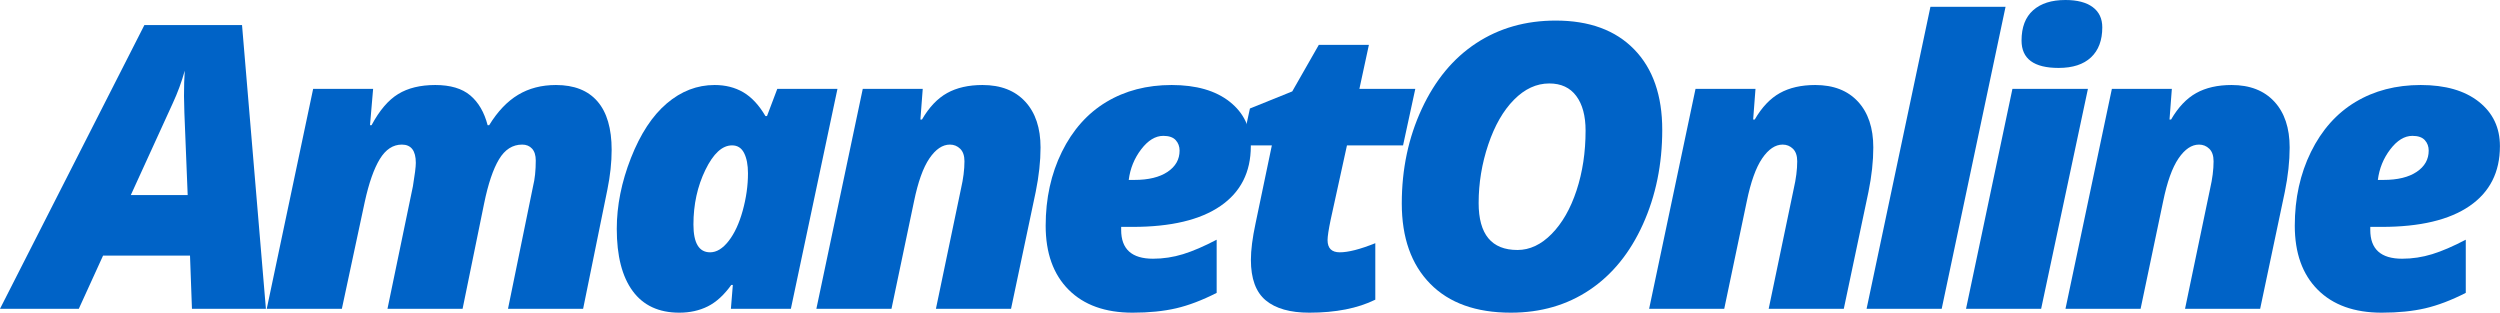 <?xml version="1.0" standalone="no"?><!-- Generator: Gravit.io --><svg xmlns="http://www.w3.org/2000/svg" xmlns:xlink="http://www.w3.org/1999/xlink" style="isolation:isolate" viewBox="0 0 1599.1 200" width="1599.1" height="200"><defs><clipPath id="_clipPath_2s7mDlb4nN5hqP9cOtm5wsxoa3aZ0JSB"><rect width="1599.1" height="200"/></clipPath></defs><g clip-path="url(#_clipPath_2s7mDlb4nN5hqP9cOtm5wsxoa3aZ0JSB)"><clipPath id="_clipPath_ag0iTZlSkt8xytACbmg8K3r2LsGAJaRk"><path d=" M -1348 -407.322 L 4321.291 -407.322 L 4321.291 1010 L -1348 1010 L -1348 -407.322 Z " fill="rgb(255,255,255)"/></clipPath><g clip-path="url(#_clipPath_ag0iTZlSkt8xytACbmg8K3r2LsGAJaRk)"><path d=" M 83.675 124.767 L 120.05 124.767 L 117.939 72.129 L 117.691 61.453 C 117.691 55.245 117.855 49.825 118.187 45.189 C 116.201 52.308 113.675 59.177 110.615 65.798 L 83.675 124.767 Z  M 121.539 163.501 L 65.922 163.501 L 50.403 197.517 L 0 197.517 L 92.365 16.015 L 154.81 16.015 L 170.081 197.517 L 122.781 197.517 L 121.539 163.501 Z " fill="rgb(0,99,199)"/><path d=" M 247.846 197.517 L 264.109 119.18 C 265.35 111.732 265.972 106.725 265.972 104.159 C 265.972 96.38 262.992 92.489 257.033 92.489 C 251.403 92.489 246.707 95.573 242.942 101.738 C 239.175 107.905 235.969 117.029 233.321 129.112 L 218.672 197.517 L 170.627 197.517 L 200.298 56.859 L 238.659 56.859 L 236.673 80.075 L 237.666 80.075 C 242.713 70.639 248.383 63.997 254.674 60.149 C 260.963 56.3 268.867 54.376 278.386 54.376 C 288.07 54.376 295.538 56.591 300.795 61.018 C 306.049 65.446 309.753 71.799 311.906 80.075 L 312.899 80.075 C 318.278 71.303 324.444 64.826 331.396 60.645 C 338.348 56.467 346.418 54.376 355.605 54.376 C 367.275 54.376 376.13 57.873 382.173 64.867 C 388.213 71.861 391.235 82.185 391.235 95.841 C 391.235 103.87 390.324 112.353 388.504 121.291 L 372.986 197.517 L 324.941 197.517 L 340.956 119.18 C 342.114 114.546 342.694 109.043 342.694 102.669 C 342.694 99.36 341.906 96.834 340.335 95.096 C 338.762 93.358 336.652 92.489 334.004 92.489 C 327.878 92.489 322.934 95.635 319.168 101.924 C 315.401 108.215 312.235 117.609 309.671 130.105 L 295.89 197.517 L 247.846 197.517 Z " fill="rgb(0,99,199)"/><path d=" M 454.227 161.39 C 458.365 161.39 462.316 158.97 466.084 154.128 C 469.849 149.286 472.849 142.811 475.083 134.699 C 477.318 126.588 478.436 118.643 478.436 110.863 C 478.436 105.484 477.608 101.16 475.953 97.889 C 474.296 94.621 471.732 92.986 468.256 92.986 C 461.965 92.986 456.275 98.221 451.186 108.69 C 446.095 119.161 443.55 130.81 443.55 143.637 C 443.55 155.474 447.108 161.39 454.227 161.39 Z  M 505.872 197.517 L 467.511 197.517 L 468.752 182.247 L 467.759 182.247 C 463.122 188.703 458.116 193.277 452.737 195.965 C 447.356 198.654 441.273 200 434.488 200 C 421.409 200 411.478 195.387 404.693 186.158 C 397.906 176.93 394.513 163.667 394.513 146.369 C 394.513 131.555 397.533 116.449 403.575 101.055 C 409.616 85.661 417.251 74.034 426.48 66.17 C 435.708 58.308 445.91 54.376 457.083 54.376 C 464.035 54.376 470.159 55.928 475.457 59.032 C 480.752 62.135 485.469 67.206 489.609 74.239 L 490.602 74.239 L 497.181 56.859 L 535.667 56.859 L 505.872 197.517 Z " fill="rgb(0,99,199)"/><path d=" M 616.908 103.166 C 616.908 99.608 615.997 96.939 614.177 95.158 C 612.356 93.379 610.161 92.489 607.598 92.489 C 602.88 92.489 598.513 95.428 594.5 101.303 C 590.485 107.181 587.195 116.368 584.63 128.864 L 570.229 197.517 L 522.185 197.517 L 551.855 56.859 L 590.217 56.859 L 588.727 76.474 L 589.721 76.474 C 594.271 68.612 599.63 62.964 605.797 59.528 C 611.962 56.095 619.516 54.376 628.454 54.376 C 640.124 54.376 649.228 57.914 655.766 64.991 C 662.303 72.067 665.573 81.855 665.573 94.351 C 665.573 103.125 664.537 112.601 662.47 122.781 L 646.703 197.517 L 598.659 197.517 L 614.674 120.794 C 616.163 114.339 616.908 108.463 616.908 103.166 Z " fill="rgb(0,99,199)"/><path d=" M 744.084 86.902 C 739.035 86.902 734.318 89.779 729.932 95.53 C 725.543 101.284 722.896 107.802 721.986 115.084 L 725.586 115.084 C 734.606 115.084 741.682 113.367 746.816 109.932 C 751.946 106.498 754.513 101.967 754.513 96.338 C 754.513 93.69 753.685 91.455 752.029 89.634 C 750.373 87.814 747.725 86.902 744.084 86.902 Z  M 724.469 200 C 706.921 200 693.265 195.096 683.501 185.288 C 673.734 175.481 668.851 161.846 668.851 144.382 C 668.851 126.92 672.306 111.173 679.218 97.145 C 686.127 83.116 695.605 72.482 707.648 65.239 C 719.689 57.998 733.613 54.376 749.422 54.376 C 765.146 54.376 777.521 57.936 786.542 65.053 C 795.562 72.172 800.074 81.648 800.074 93.482 C 800.074 110.118 793.597 122.885 780.646 131.781 C 767.692 140.679 748.967 145.127 724.469 145.127 L 717.144 145.127 L 717.144 147.113 C 717.144 159.363 723.93 165.487 737.504 165.487 C 744.041 165.487 750.457 164.516 756.747 162.57 C 763.036 160.626 770.196 157.542 778.224 153.321 L 778.224 187.337 C 768.954 192.055 760.304 195.344 752.278 197.206 C 744.249 199.069 734.978 200 724.469 200 Z " fill="rgb(0,99,199)"/><path d=" M 856.983 161.39 C 862.445 161.39 870.018 159.447 879.701 155.555 L 879.701 191.682 C 868.445 197.228 854.376 200 837.492 200 C 825.242 200 815.953 197.373 809.621 192.117 C 803.29 186.862 800.124 178.234 800.124 166.232 C 800.124 159.943 801.117 152.163 803.104 142.892 L 813.532 92.986 L 794.413 92.986 L 799.503 69.398 L 826.567 58.473 L 843.575 28.678 L 875.605 28.678 L 869.521 56.859 L 905.276 56.859 L 897.455 92.986 L 861.576 92.986 L 851.148 140.534 C 849.823 146.908 849.161 151.253 849.161 153.569 C 849.161 158.783 851.769 161.39 856.983 161.39 Z " fill="rgb(0,99,199)"/><path d=" M 1014.202 83.551 C 1014.202 74.115 1012.216 66.728 1008.243 61.39 C 1004.27 56.052 998.517 53.383 990.987 53.383 C 982.793 53.383 975.261 56.859 968.392 63.811 C 961.521 70.763 956.04 80.323 951.943 92.489 C 947.846 104.656 945.798 117.113 945.798 129.857 C 945.798 149.888 954.072 159.901 970.627 159.901 C 978.489 159.901 985.792 156.467 992.539 149.596 C 999.283 142.728 1004.581 133.457 1008.43 121.788 C 1012.278 110.118 1014.202 97.373 1014.202 83.551 Z  M 995.083 13.16 C 1016.602 13.16 1033.34 19.305 1045.301 31.595 C 1057.259 43.886 1063.24 61.039 1063.24 83.054 C 1063.24 105.07 1059.122 125.201 1050.888 143.451 C 1042.651 161.701 1031.292 175.689 1016.809 185.413 C 1002.325 195.139 985.524 200 966.406 200 C 944.141 200 926.947 193.835 914.823 181.502 C 902.698 169.171 896.636 152.039 896.636 130.106 C 896.636 108.174 900.897 88.02 909.422 69.646 C 917.946 51.273 929.553 37.265 944.246 27.623 C 958.935 17.982 975.882 13.16 995.083 13.16 Z " fill="rgb(0,99,199)"/><path d=" M 1149.572 103.166 C 1149.572 99.608 1148.66 96.939 1146.84 95.158 C 1145.019 93.379 1142.825 92.489 1140.261 92.489 C 1135.543 92.489 1131.176 95.428 1127.163 101.303 C 1123.147 107.181 1119.857 116.368 1117.294 128.864 L 1102.893 197.517 L 1054.848 197.517 L 1084.519 56.859 L 1122.88 56.859 L 1121.39 76.474 L 1122.383 76.474 C 1126.934 68.612 1132.294 62.964 1138.461 59.528 C 1144.625 56.095 1152.178 54.376 1161.117 54.376 C 1172.787 54.376 1181.89 57.914 1188.429 64.991 C 1194.967 72.067 1198.237 81.855 1198.237 94.351 C 1198.237 103.125 1197.201 112.601 1195.133 122.781 L 1179.367 197.517 L 1131.322 197.517 L 1147.337 120.794 C 1148.827 114.339 1149.572 108.463 1149.572 103.166 Z " fill="rgb(0,99,199)"/><path d=" M 1241.986 197.517 L 1193.942 197.517 L 1234.785 4.345 L 1282.831 4.345 L 1241.986 197.517 Z " fill="rgb(0,99,199)"/><path d=" M 1293.06 25.947 C 1293.06 17.423 1295.521 10.968 1300.447 6.579 C 1305.37 2.194 1312.259 0 1321.117 0 C 1328.647 0 1334.463 1.511 1338.559 4.531 C 1342.656 7.553 1344.705 11.877 1344.705 17.504 C 1344.705 25.782 1342.303 32.175 1337.504 36.685 C 1332.703 41.197 1325.792 43.451 1316.772 43.451 C 1300.963 43.451 1293.06 37.616 1293.06 25.947 Z  M 1305.598 197.517 L 1257.554 197.517 L 1287.225 56.859 L 1335.518 56.859 L 1305.598 197.517 Z " fill="rgb(0,99,199)"/><path d=" M 1415.891 103.166 C 1415.891 99.608 1414.978 96.939 1413.159 95.158 C 1411.338 93.379 1409.144 92.489 1406.579 92.489 C 1401.862 92.489 1397.495 95.428 1393.482 101.303 C 1389.466 107.181 1386.176 116.368 1383.613 128.864 L 1369.211 197.517 L 1321.166 197.517 L 1350.838 56.859 L 1389.199 56.859 L 1387.709 76.474 L 1388.702 76.474 C 1393.253 68.612 1398.613 62.964 1404.78 59.528 C 1410.944 56.095 1418.497 54.376 1427.436 54.376 C 1439.106 54.376 1448.209 57.914 1454.748 64.991 C 1461.285 72.067 1464.556 81.855 1464.556 94.351 C 1464.556 103.125 1463.52 112.601 1461.452 122.781 L 1445.686 197.517 L 1397.641 197.517 L 1413.656 120.794 C 1415.146 114.339 1415.891 108.463 1415.891 103.166 Z " fill="rgb(0,99,199)"/><path d=" M 1543.066 86.902 C 1538.017 86.902 1533.299 89.779 1528.913 95.53 C 1524.526 101.284 1521.878 107.802 1520.968 115.084 L 1524.569 115.084 C 1533.588 115.084 1540.665 113.367 1545.797 109.932 C 1550.928 106.498 1553.494 101.967 1553.494 96.338 C 1553.494 93.69 1552.666 91.455 1551.011 89.634 C 1549.355 87.814 1546.707 86.902 1543.066 86.902 Z  M 1523.451 200 C 1505.904 200 1492.247 195.096 1482.482 185.288 C 1472.716 175.481 1467.833 161.846 1467.833 144.382 C 1467.833 126.92 1471.288 111.173 1478.199 97.145 C 1485.109 83.116 1494.587 72.482 1506.629 65.239 C 1518.671 57.998 1532.595 54.376 1548.405 54.376 C 1564.128 54.376 1576.502 57.936 1585.524 65.053 C 1594.544 72.172 1599.056 81.648 1599.056 93.482 C 1599.056 110.118 1592.579 122.885 1579.627 131.781 C 1566.673 140.679 1547.949 145.127 1523.451 145.127 L 1516.126 145.127 L 1516.126 147.113 C 1516.126 159.363 1522.911 165.487 1536.486 165.487 C 1543.023 165.487 1549.438 164.516 1555.729 162.57 C 1562.018 160.626 1569.178 157.542 1577.207 153.321 L 1577.207 187.337 C 1567.937 192.055 1559.287 195.344 1551.26 197.206 C 1543.231 199.069 1533.961 200 1523.451 200 Z " fill="rgb(0,99,199)"/></g></g></svg>